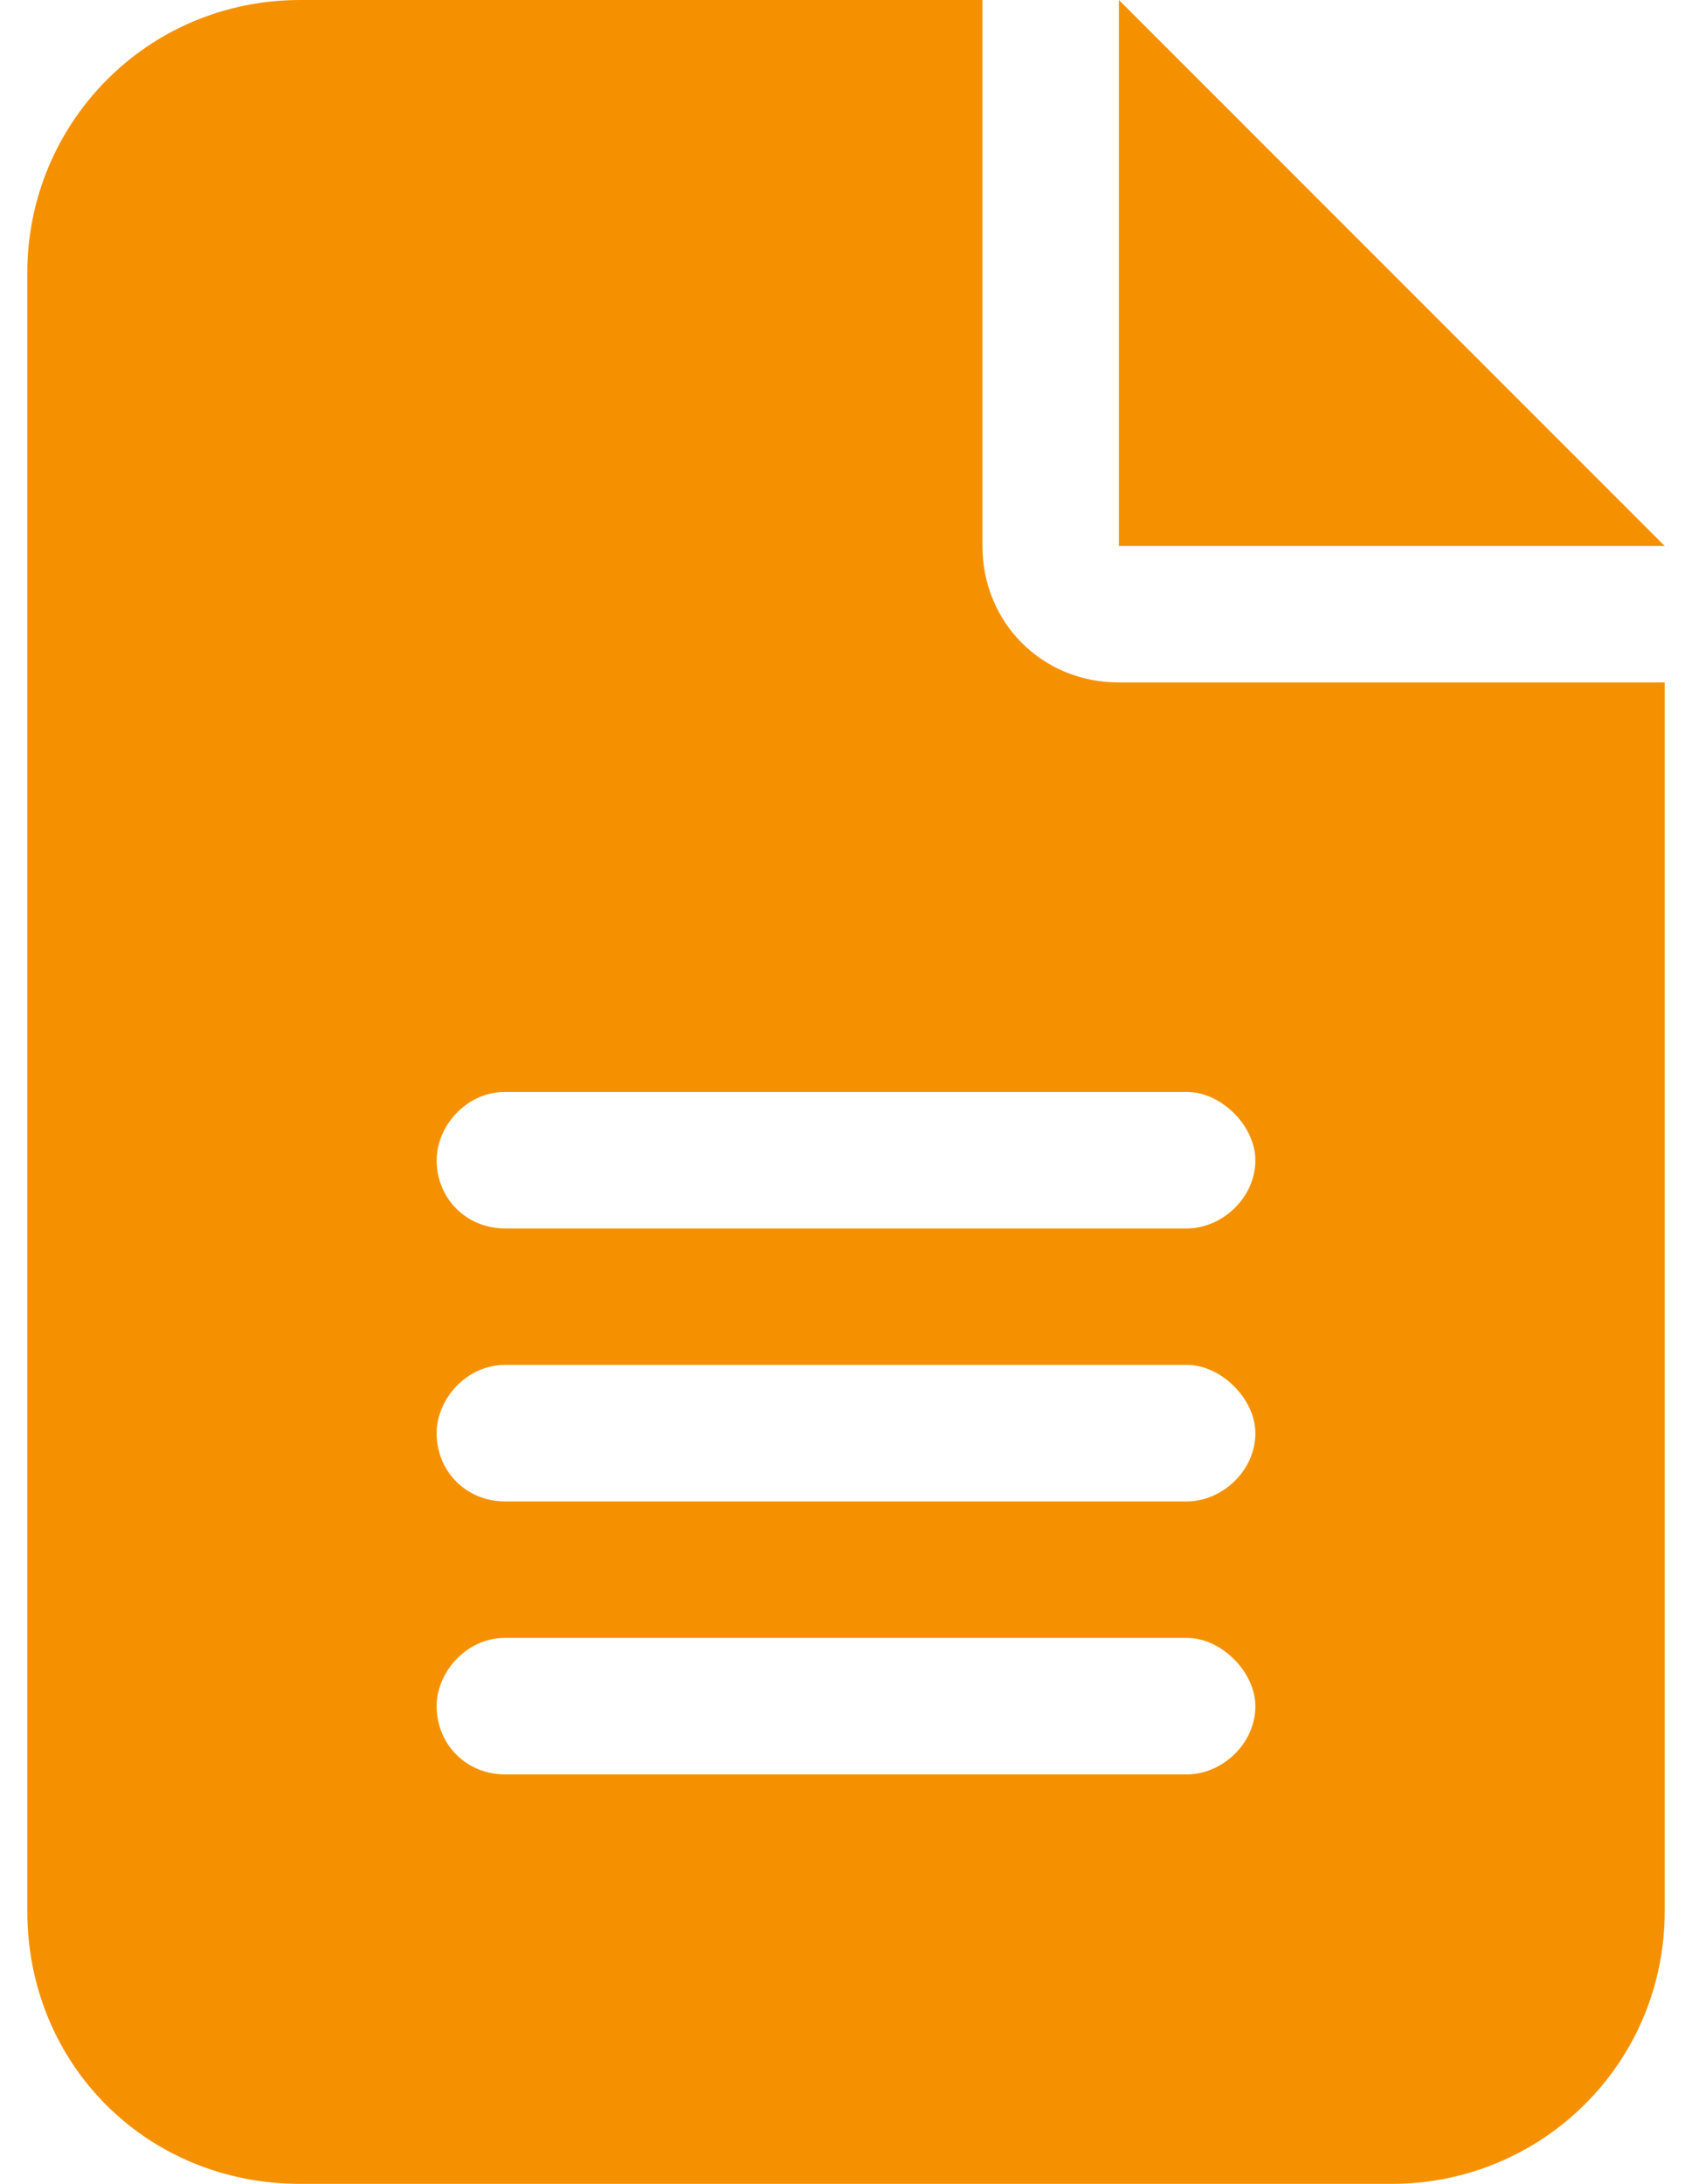 <?xml version="1.0" encoding="UTF-8"?> <svg xmlns="http://www.w3.org/2000/svg" width="31" height="40" viewBox="0 0 31 40" fill="none"><path d="M5.5 0H18V10C18 11.406 19.094 12.5 20.5 12.5H30.5V35C30.5 37.812 28.234 40 25.5 40H5.5C2.688 40 0.5 37.812 0.5 35V5C0.5 2.266 2.688 0 5.5 0ZM20.5 0L30.5 10H20.5V0ZM9.25 20C8.547 20 8 20.625 8 21.25C8 21.953 8.547 22.5 9.25 22.5H21.75C22.375 22.5 23 21.953 23 21.25C23 20.625 22.375 20 21.75 20H9.25ZM9.25 25C8.547 25 8 25.625 8 26.25C8 26.953 8.547 27.5 9.25 27.5H21.75C22.375 27.5 23 26.953 23 26.25C23 25.625 22.375 25 21.75 25H9.25ZM9.25 30C8.547 30 8 30.625 8 31.25C8 31.953 8.547 32.5 9.25 32.5H21.75C22.375 32.5 23 31.953 23 31.25C23 30.625 22.375 30 21.75 30H9.25Z" fill="#F59100"></path></svg> 